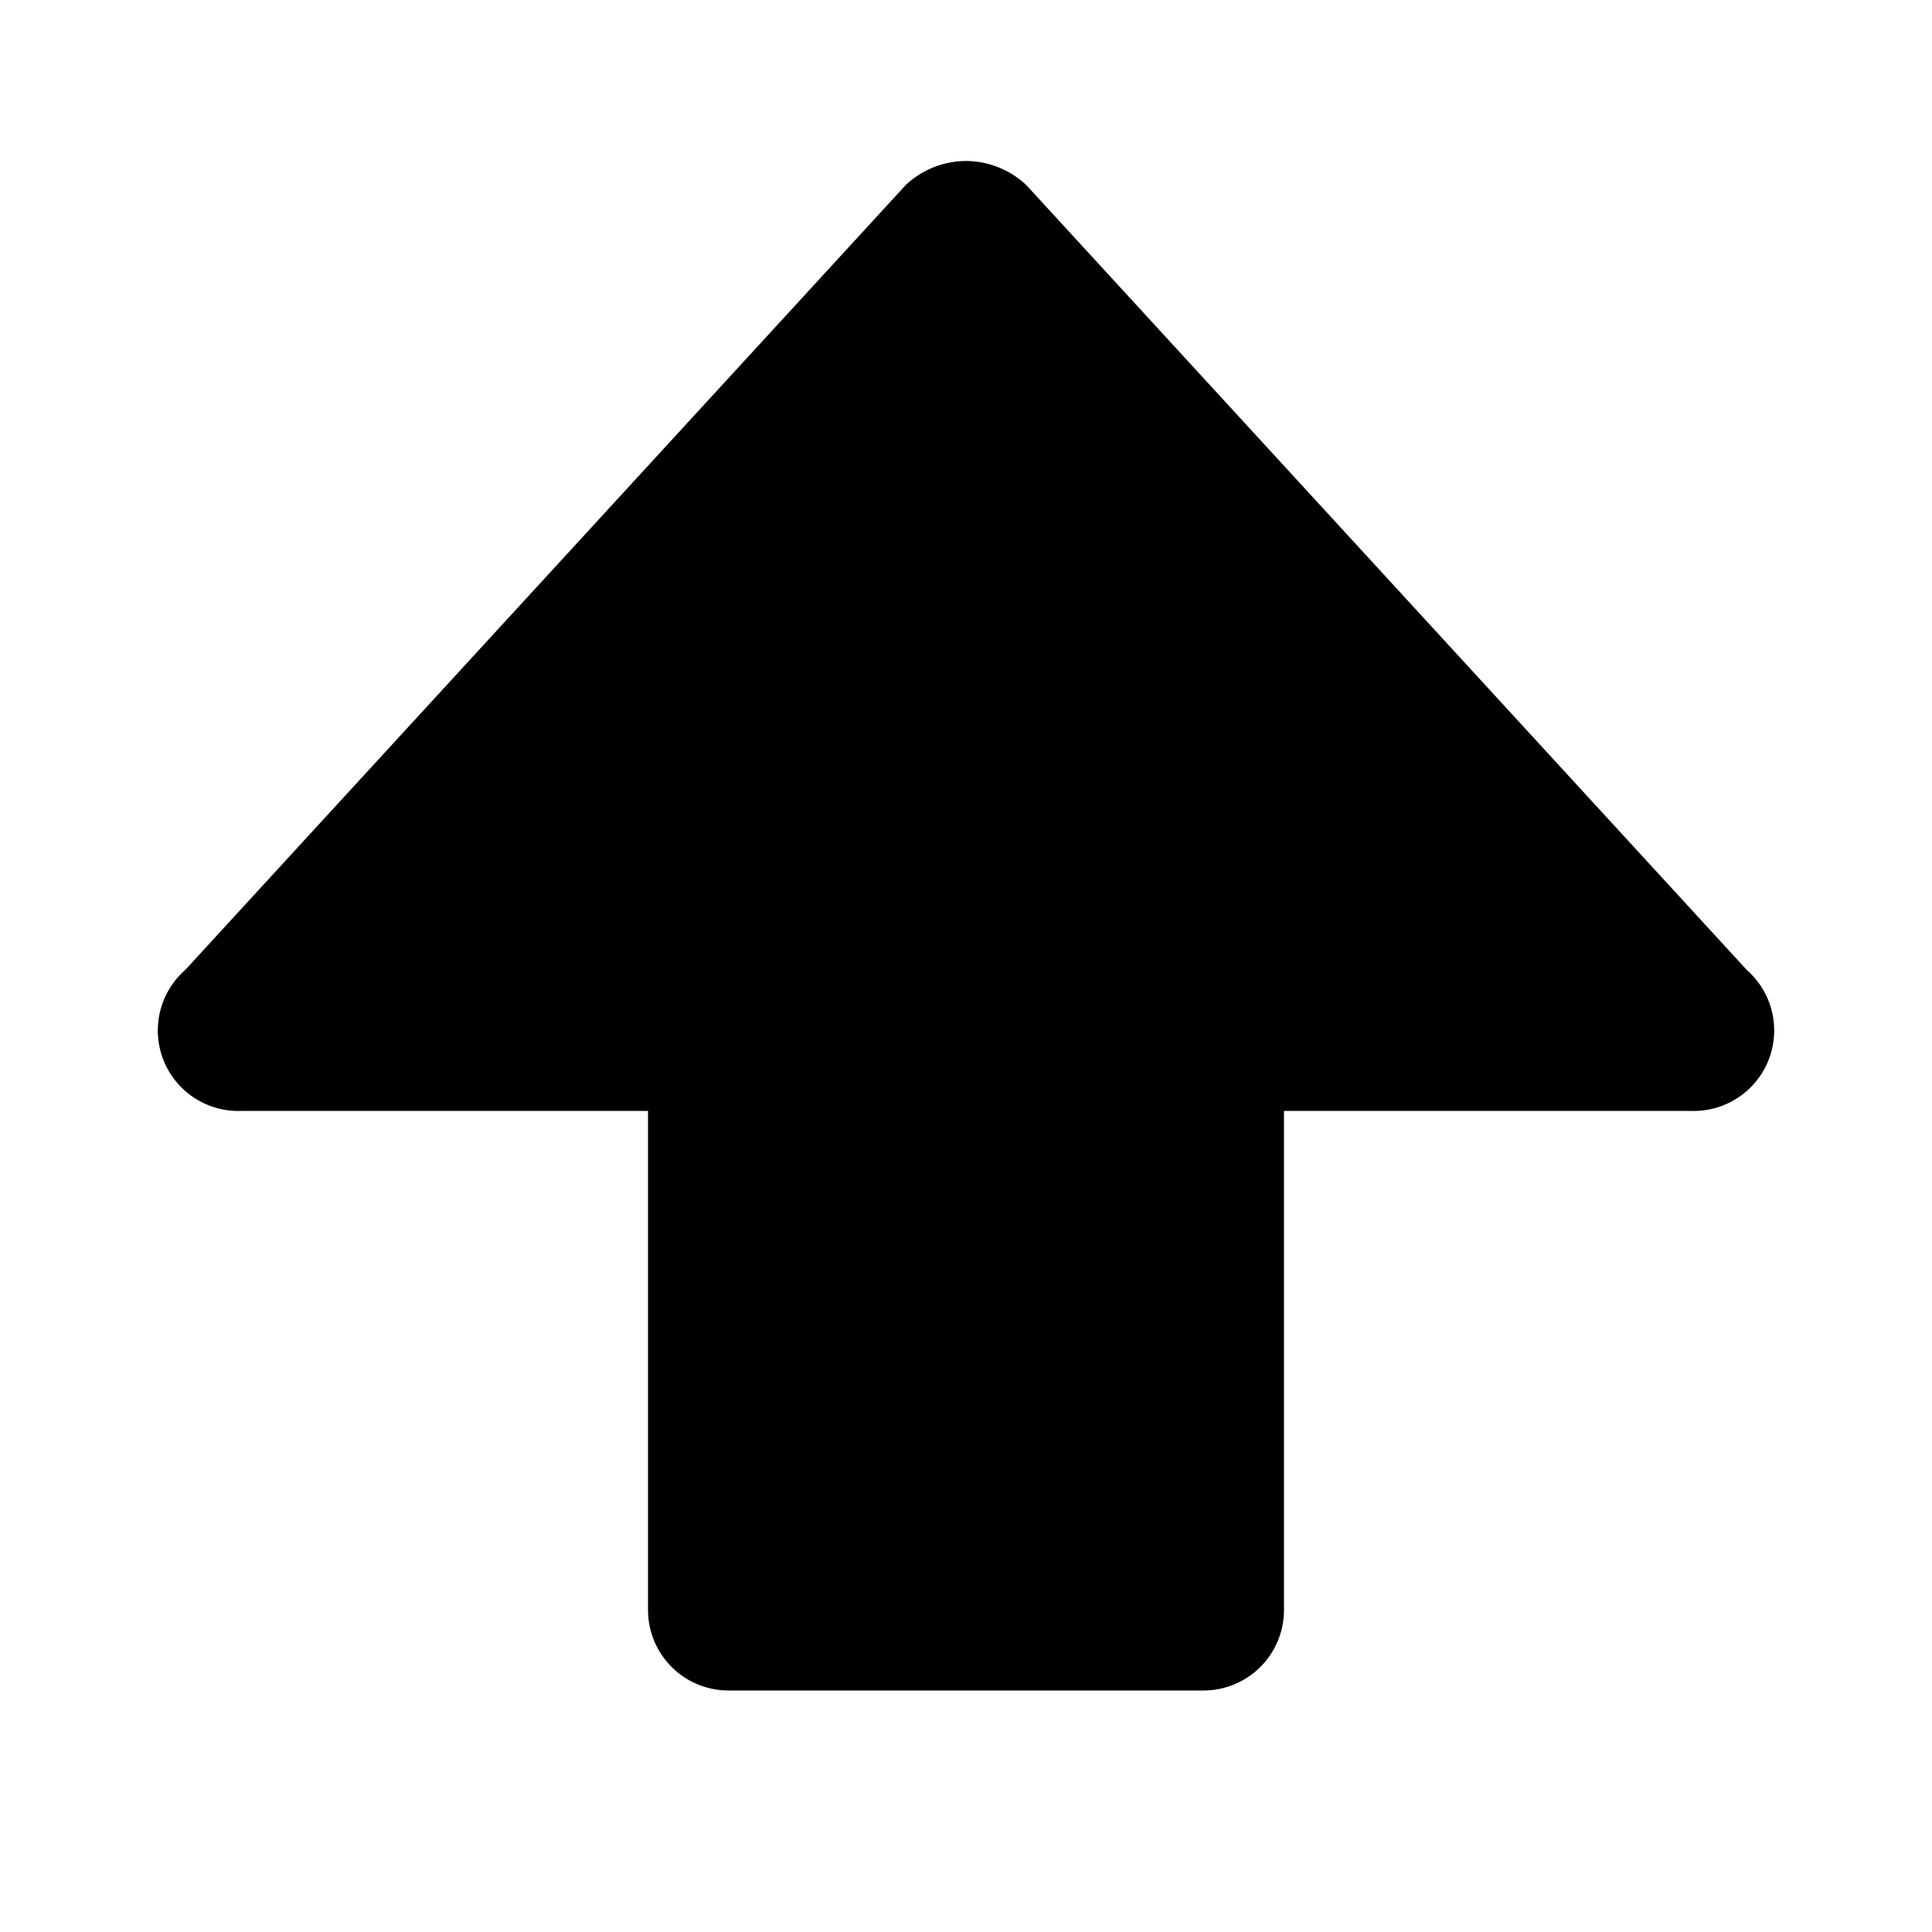<svg xmlns="http://www.w3.org/2000/svg" width="48" height="48" viewBox="0 0 48 48">
  <title>arrow-block-up-solid</title>
  <g id="Layer_2" data-name="Layer 2">
    <g id="invisible_box" data-name="invisible box">
      <rect width="48" height="48" fill="none"/>
    </g>
    <g id="Q3_icons" data-name="Q3 icons">
      <path d="M24,4a2.2,2.2,0,0,0-1.5.6L4.6,24.1A2,2,0,0,0,6,27.6H16.1V40a2,2,0,0,0,2,2H29.9a2,2,0,0,0,2-2V27.6H42a2,2,0,0,0,1.4-3.5L25.5,4.6A2.2,2.2,0,0,0,24,4Z"/>
    </g>
  </g>
</svg>
